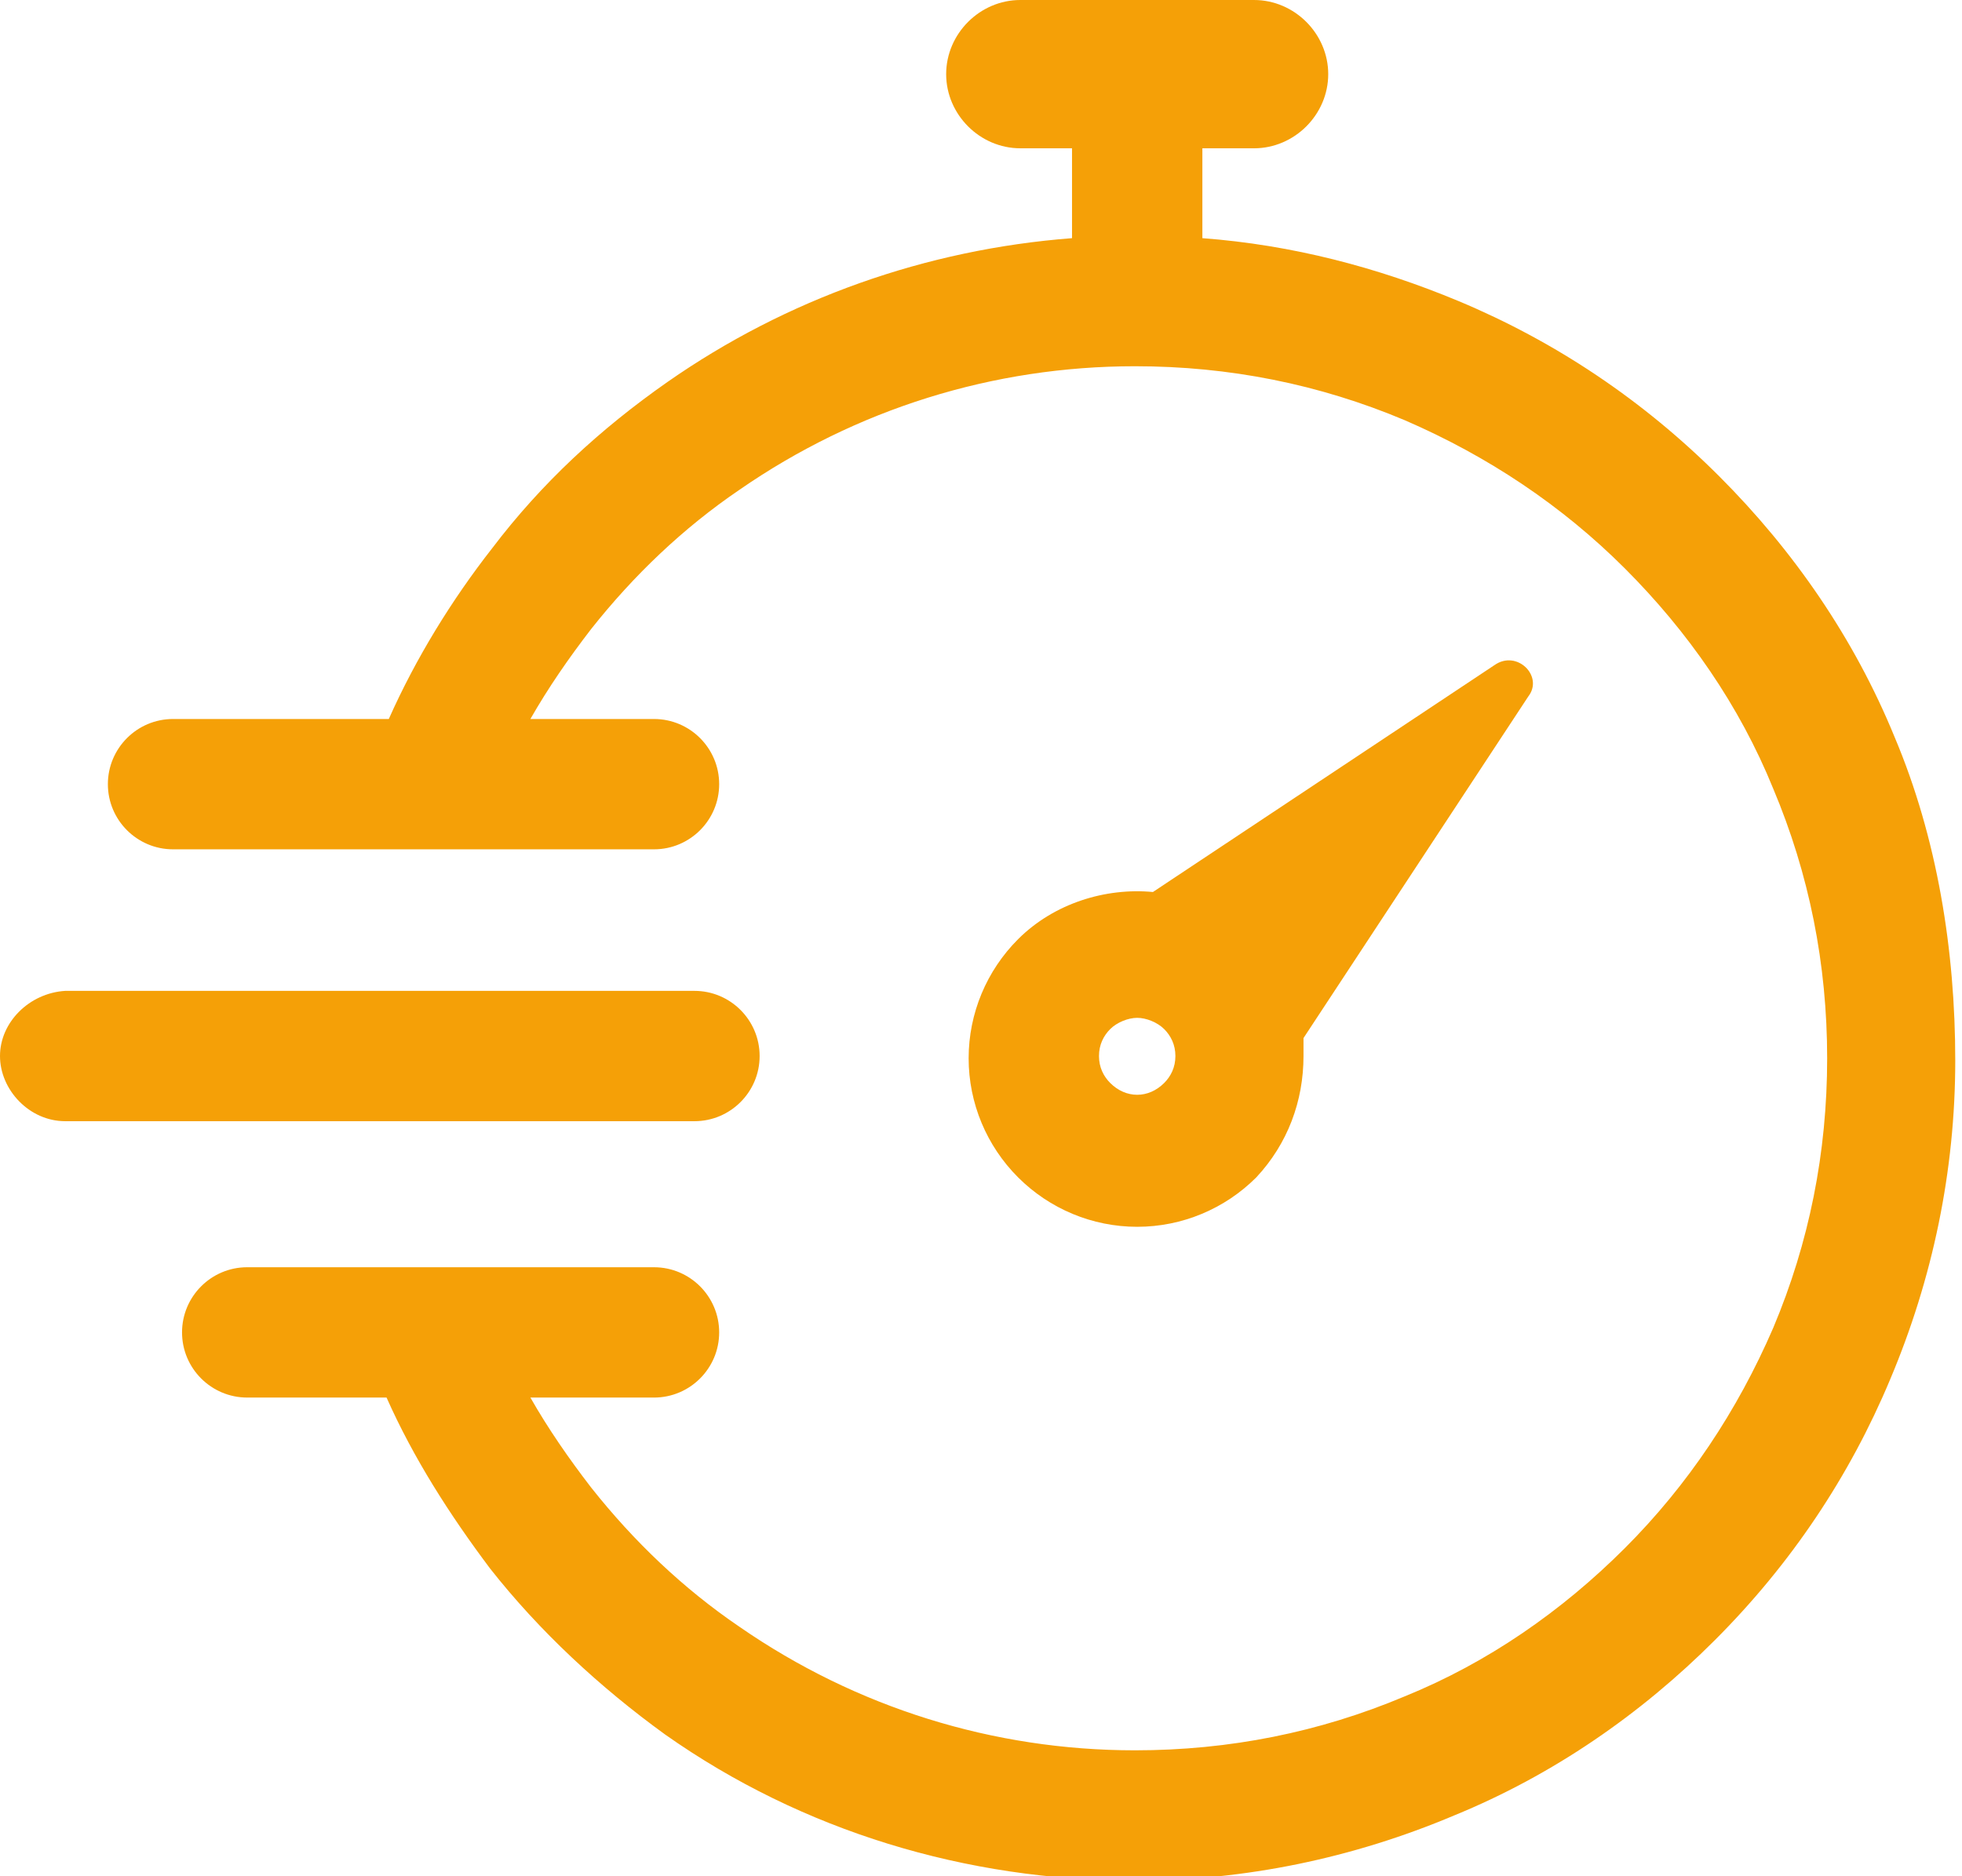 <svg xmlns="http://www.w3.org/2000/svg" xmlns:xlink="http://www.w3.org/1999/xlink" id="Calque_1" x="0px" y="0px" viewBox="0 0 87.3 83.5" style="enable-background:new 0 0 87.3 83.5;" xml:space="preserve">
<style type="text/css">
	.st0{fill:#F5A007;}
</style>
<g>
	<path class="st0" d="M84.3,32.8c-1.8-4.4-4.5-8.3-7.8-11.6c-3.4-3.4-7.3-6-11.6-7.8c-3.6-1.5-7.4-2.5-11.4-2.8v-4h2.3   c1.8,0,3.3-1.5,3.3-3.3c0-1.8-1.5-3.3-3.3-3.3H45.4c-1.8,0-3.3,1.5-3.3,3.3c0,1.8,1.5,3.3,3.3,3.3h2.3v4c-6.5,0.5-12.7,2.7-18,6.4   c-3,2.1-5.6,4.5-7.8,7.4c-1.8,2.3-3.4,4.9-4.6,7.6H7.7c-1.6,0-2.9,1.3-2.9,2.9c0,1.6,1.3,2.9,2.9,2.9h11.4c0,0,0,0,0,0c0,0,0,0,0,0   h10c1.6,0,2.9-1.3,2.9-2.9c0-1.6-1.3-2.9-2.9-2.9h-5.5c0.8-1.4,1.7-2.7,2.7-4c1.9-2.4,4.1-4.5,6.6-6.2c5.2-3.6,11.3-5.5,17.6-5.5   c4.2,0,8.2,0.8,12,2.4c3.7,1.6,7,3.8,9.8,6.6c2.8,2.8,5.1,6.1,6.6,9.8c1.6,3.8,2.4,7.8,2.4,12s-0.8,8.2-2.4,12   c-1.6,3.7-3.8,7-6.6,9.8c-2.8,2.8-6.1,5.1-9.8,6.6c-3.8,1.6-7.8,2.4-12,2.4c-6.3,0-12.4-1.9-17.6-5.5c-2.5-1.7-4.7-3.8-6.6-6.2   c-1-1.3-1.9-2.6-2.7-4h5.5c1.6,0,2.9-1.3,2.9-2.9c0-1.6-1.3-2.9-2.9-2.9h-10c0,0-0.1,0-0.1,0H11c-1.6,0-2.9,1.3-2.9,2.9   c0,1.6,1.3,2.9,2.9,2.9h6.2c1.2,2.7,2.8,5.2,4.6,7.6c2.2,2.8,4.9,5.3,7.8,7.4c6.1,4.3,13.4,6.5,20.9,6.5c4.9,0,9.7-1,14.2-2.9   c4.4-1.8,8.3-4.5,11.6-7.8c3.4-3.4,6-7.3,7.8-11.6c1.9-4.5,2.9-9.3,2.9-14.2S86.2,37.3,84.3,32.8z"></path>
	<path class="st0" d="M66.5,29.6L51.3,39.7c-2.1-0.2-4.4,0.5-6,2.1c-1.4,1.4-2.2,3.3-2.2,5.3c0,2,0.8,3.9,2.2,5.3   c1.4,1.4,3.3,2.2,5.3,2.2c2,0,3.9-0.8,5.3-2.2c0,0,0,0,0,0C57.3,50.9,58,49,58,47c0-0.3,0-0.5,0-0.8l10-15.2   C68.7,30.1,67.5,28.9,66.5,29.6z M51.8,48.2C51.8,48.2,51.8,48.2,51.8,48.2c-0.7,0.7-1.7,0.7-2.4,0c-0.3-0.3-0.5-0.7-0.5-1.2   c0-0.5,0.2-0.9,0.5-1.2c0.3-0.3,0.8-0.5,1.2-0.5c0.4,0,0.9,0.2,1.2,0.5c0.3,0.3,0.5,0.7,0.5,1.2C52.3,47.5,52.1,47.9,51.8,48.2z"></path>
	<path class="st0" d="M33.8,47c0-1.6-1.3-2.9-2.9-2.9h-28C1.3,44.2,0,45.5,0,47s1.3,2.9,2.9,2.9h28C32.5,49.9,33.8,48.6,33.8,47z"></path>
</g>
</svg>